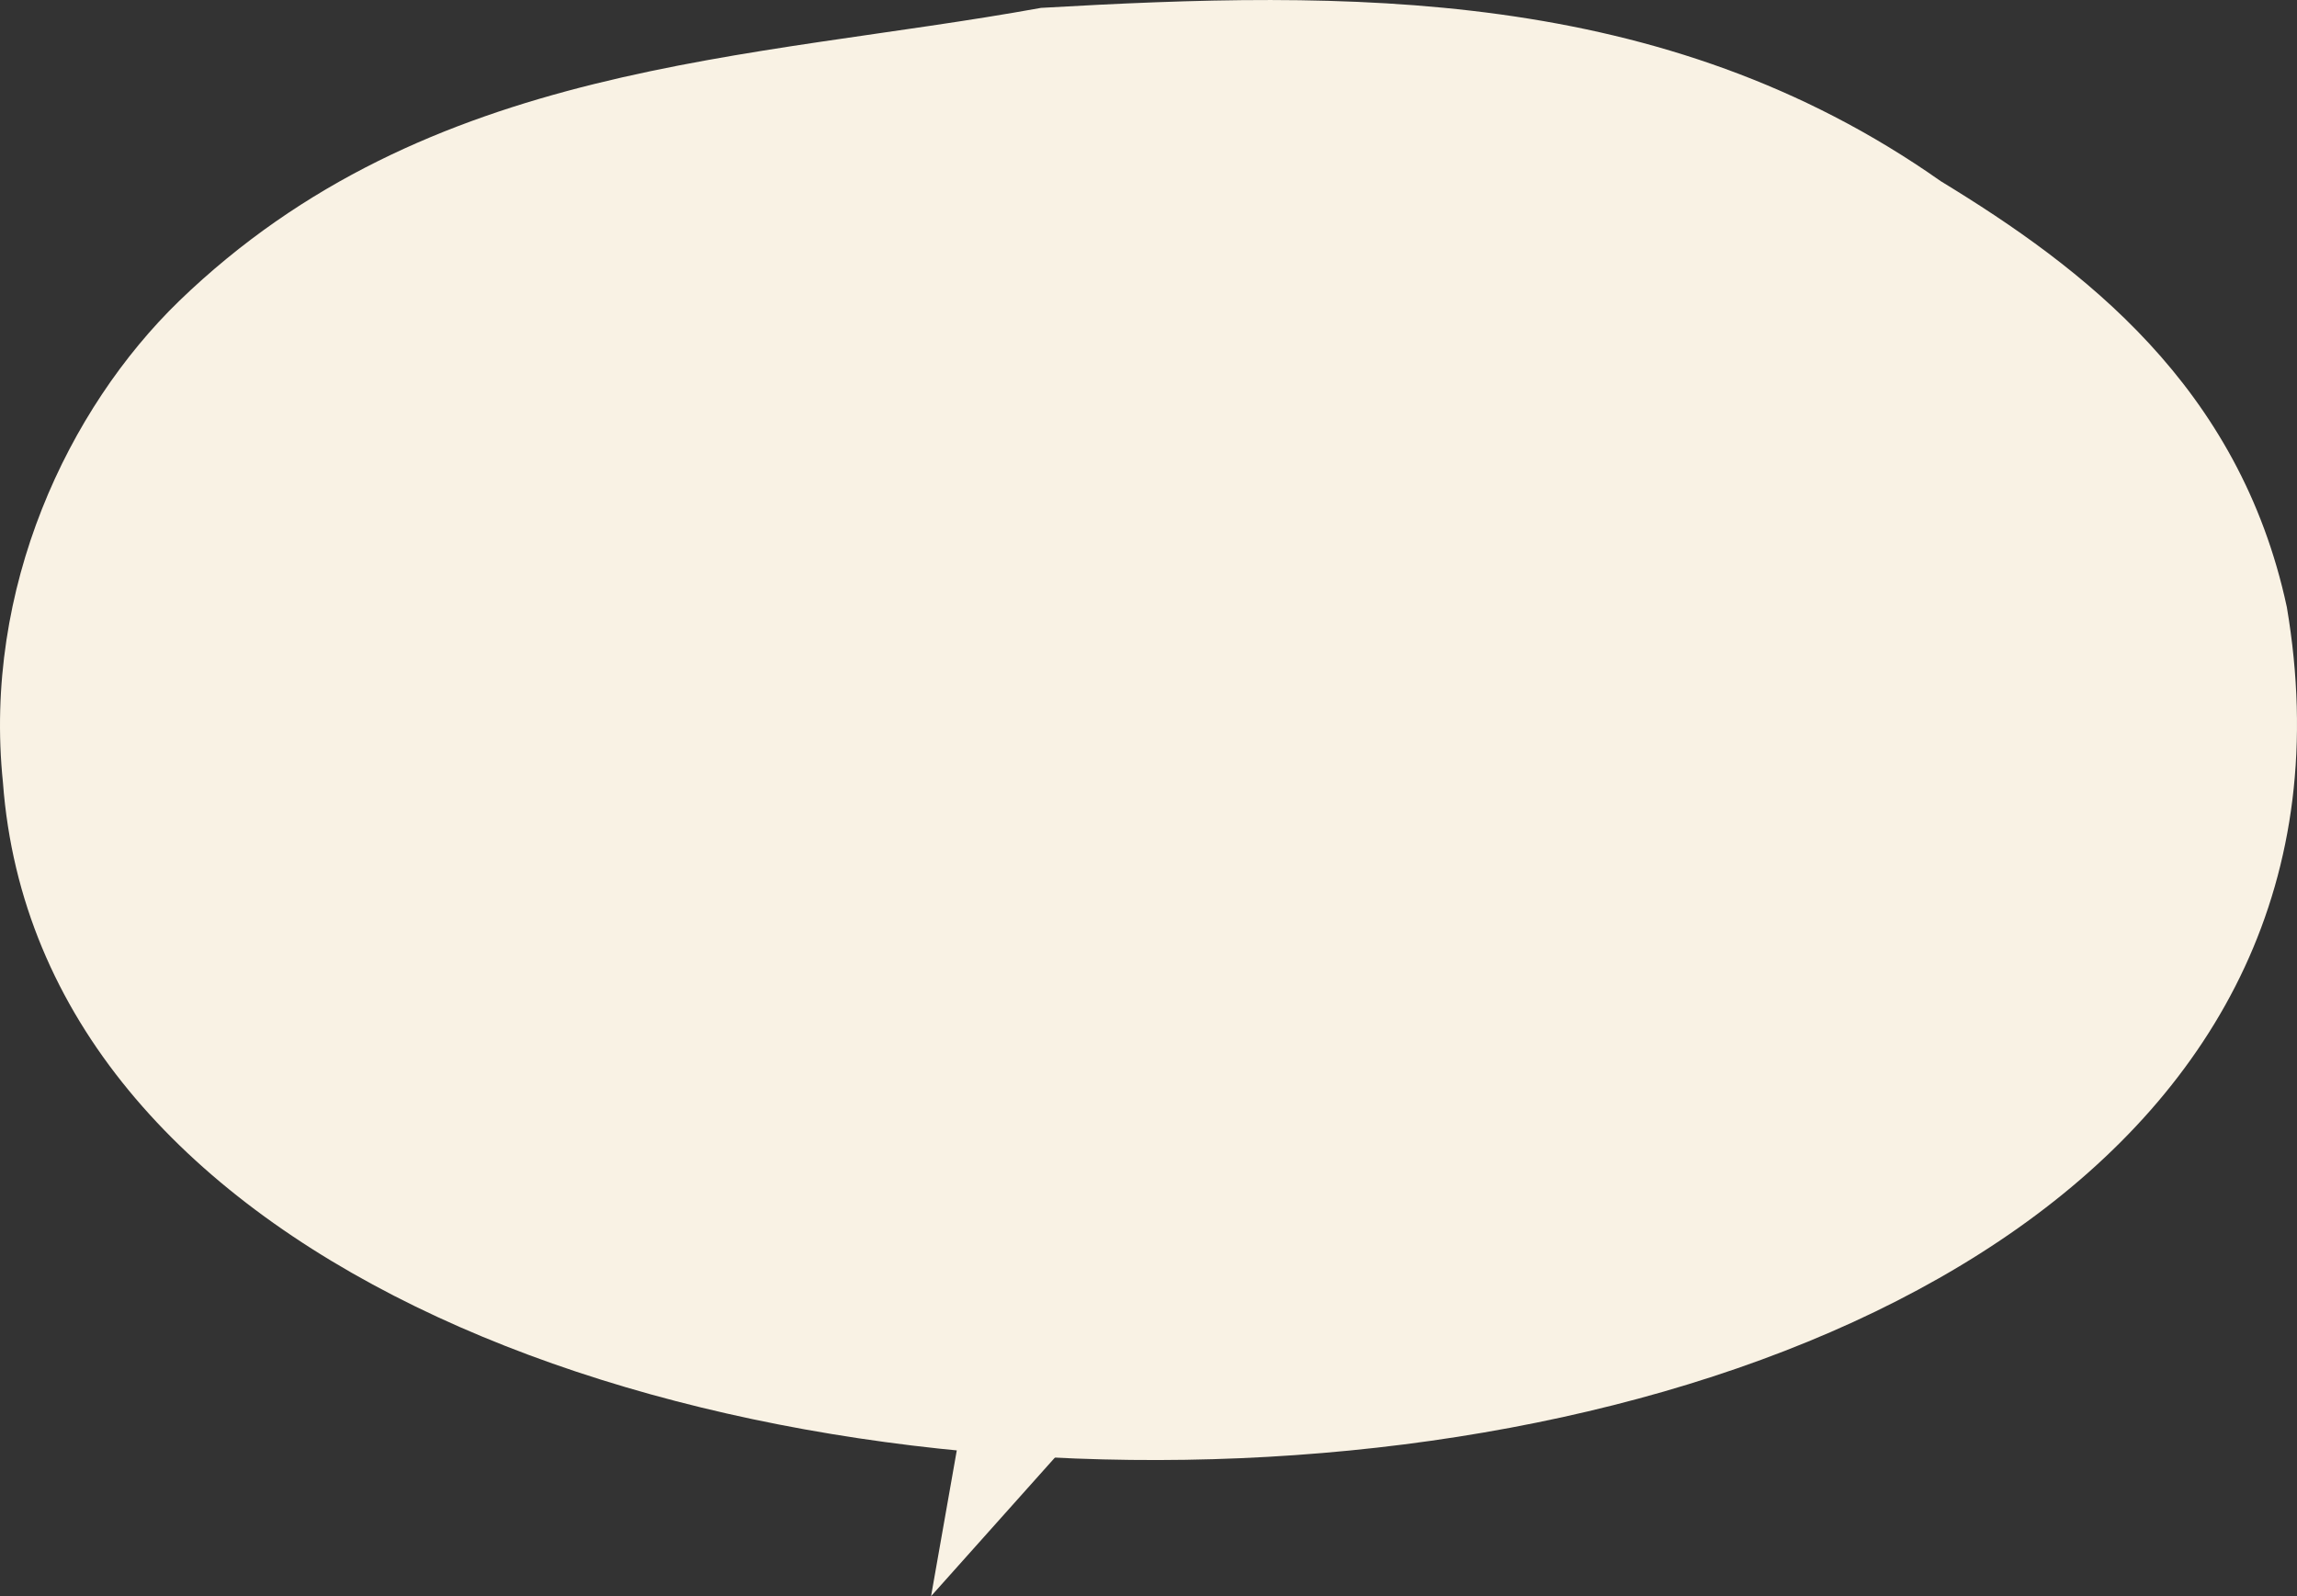 <svg xmlns="http://www.w3.org/2000/svg" width="266.956" height="185.499"><rect width="100%" height="100%" fill="#333333" stroke="none"/><g fill="#f9f2e4"><path d="M133.478 157.222l-19.67-3.467-5.6 31.744q12.636-14.138 25.27-28.277z"/><path d="M.342 90.939c8.133 109.535 286.915 106.666 265.434-20.378-5.513-25.716-23.736-39.465-40.215-49.5-32.4-22.806-69.2-22.169-104.573-20.146C87.205 7.04 49.768 7.006 20.8 34.999 7.938 47.488-1.991 68.307.342 90.939z"/></g></svg>